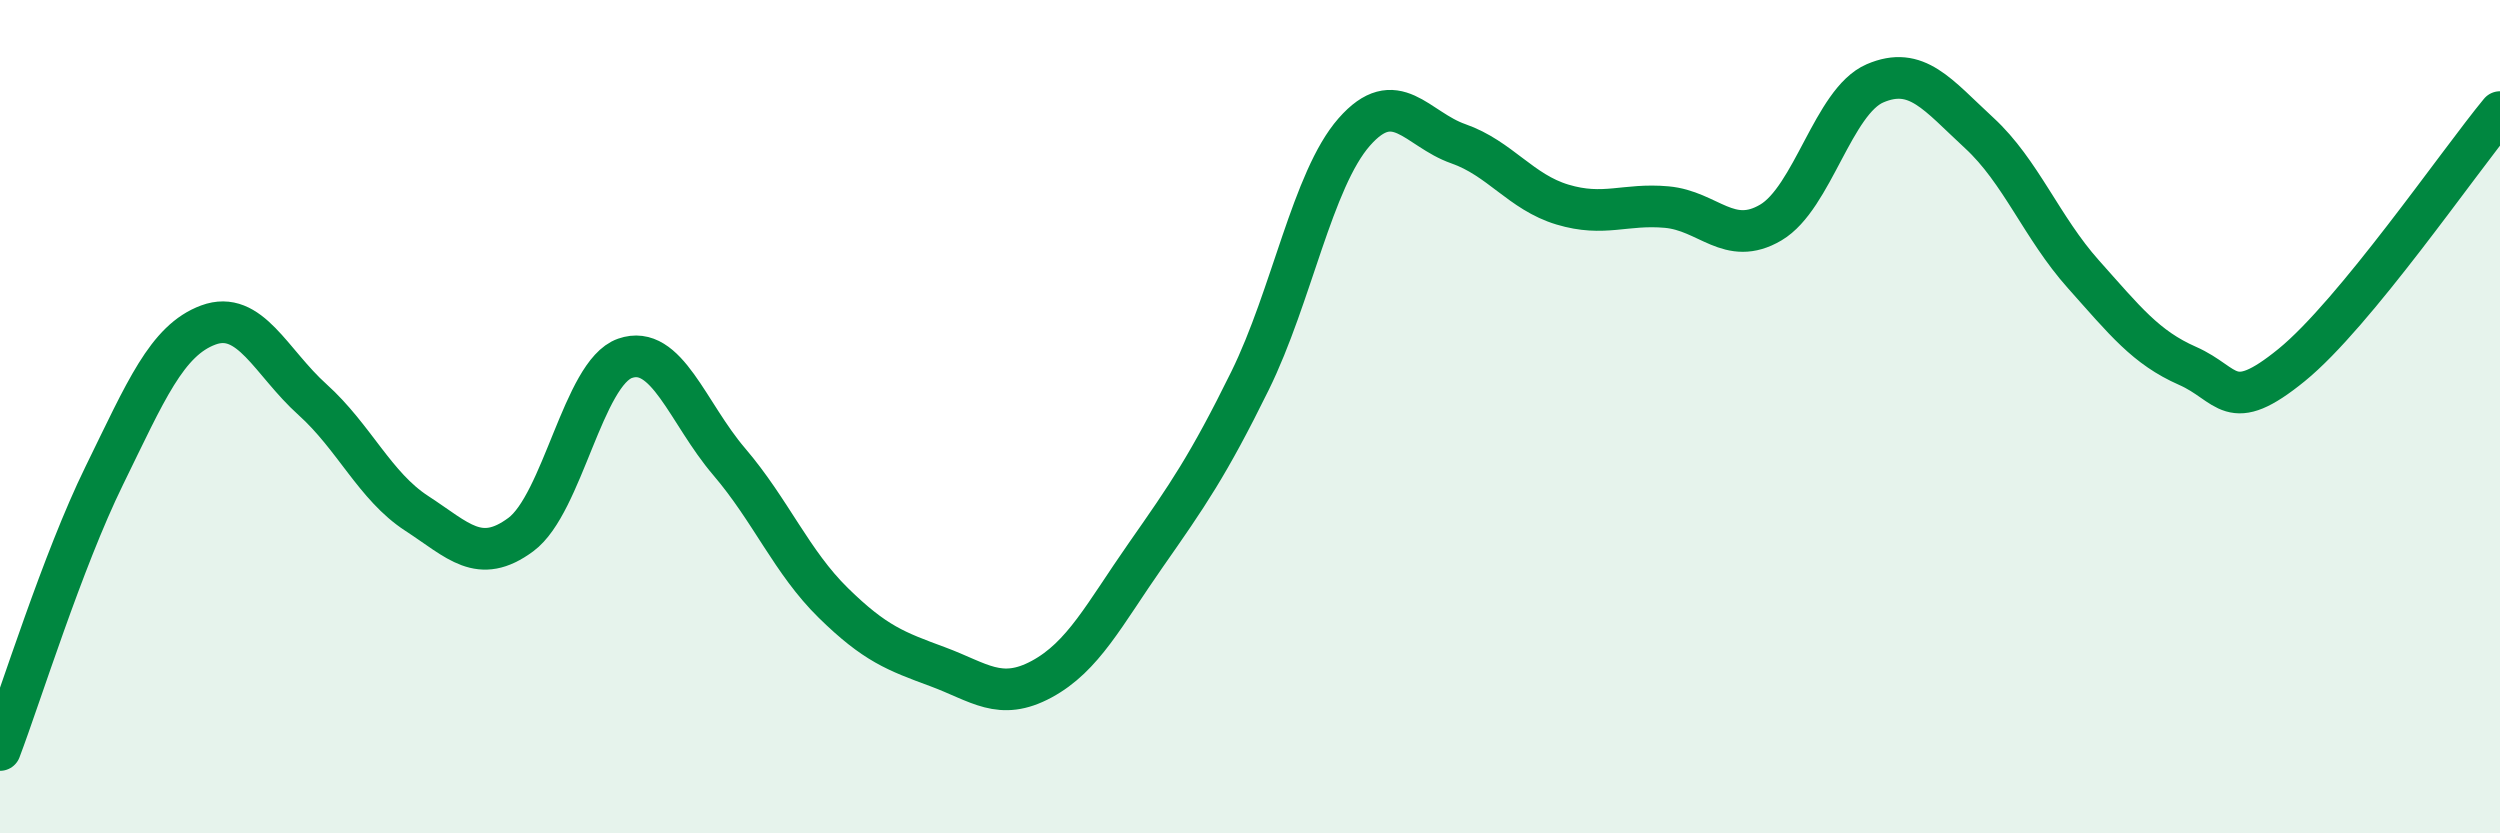
    <svg width="60" height="20" viewBox="0 0 60 20" xmlns="http://www.w3.org/2000/svg">
      <path
        d="M 0,18 C 0.5,16.68 1.5,13.46 2.5,11.42 C 3.5,9.38 4,8.17 5,7.8 C 6,7.43 6.5,8.69 7.5,9.59 C 8.5,10.49 9,11.67 10,12.32 C 11,12.97 11.5,13.57 12.5,12.83 C 13.5,12.09 14,8.95 15,8.6 C 16,8.25 16.5,9.91 17.5,11.08 C 18.5,12.25 19,13.49 20,14.47 C 21,15.45 21.5,15.63 22.5,16 C 23.5,16.37 24,16.84 25,16.3 C 26,15.76 26.5,14.75 27.5,13.32 C 28.5,11.89 29,11.17 30,9.14 C 31,7.11 31.5,4.31 32.5,3.17 C 33.5,2.03 34,3.1 35,3.45 C 36,3.8 36.5,4.61 37.5,4.91 C 38.5,5.21 39,4.88 40,4.97 C 41,5.06 41.5,5.93 42.5,5.34 C 43.5,4.75 44,2.43 45,2 C 46,1.57 46.5,2.27 47.5,3.19 C 48.5,4.11 49,5.46 50,6.58 C 51,7.7 51.5,8.34 52.5,8.78 C 53.5,9.22 53.5,9.98 55,8.76 C 56.5,7.54 59,3.9 60,2.69L60 20L0 20Z"
        fill="#008740"
        opacity="0.1"
        stroke-linecap="round"
        stroke-linejoin="round"
      />
      <path
        d="M 0,18 C 0.5,16.68 1.5,13.46 2.5,11.42 C 3.5,9.38 4,8.17 5,7.8 C 6,7.43 6.5,8.69 7.5,9.59 C 8.5,10.49 9,11.67 10,12.32 C 11,12.97 11.5,13.57 12.5,12.83 C 13.5,12.09 14,8.95 15,8.6 C 16,8.25 16.5,9.91 17.5,11.08 C 18.5,12.25 19,13.49 20,14.47 C 21,15.45 21.5,15.63 22.5,16 C 23.5,16.37 24,16.84 25,16.3 C 26,15.76 26.5,14.75 27.5,13.32 C 28.5,11.89 29,11.17 30,9.14 C 31,7.11 31.5,4.31 32.5,3.17 C 33.5,2.03 34,3.1 35,3.45 C 36,3.8 36.5,4.61 37.5,4.91 C 38.5,5.21 39,4.88 40,4.97 C 41,5.06 41.5,5.93 42.5,5.34 C 43.5,4.75 44,2.43 45,2 C 46,1.57 46.5,2.27 47.5,3.19 C 48.5,4.11 49,5.46 50,6.58 C 51,7.7 51.5,8.34 52.5,8.78 C 53.5,9.22 53.5,9.98 55,8.76 C 56.5,7.54 59,3.9 60,2.69"
        stroke="#008740"
        stroke-width="1"
        fill="none"
        stroke-linecap="round"
        stroke-linejoin="round"
      />
    </svg>
  